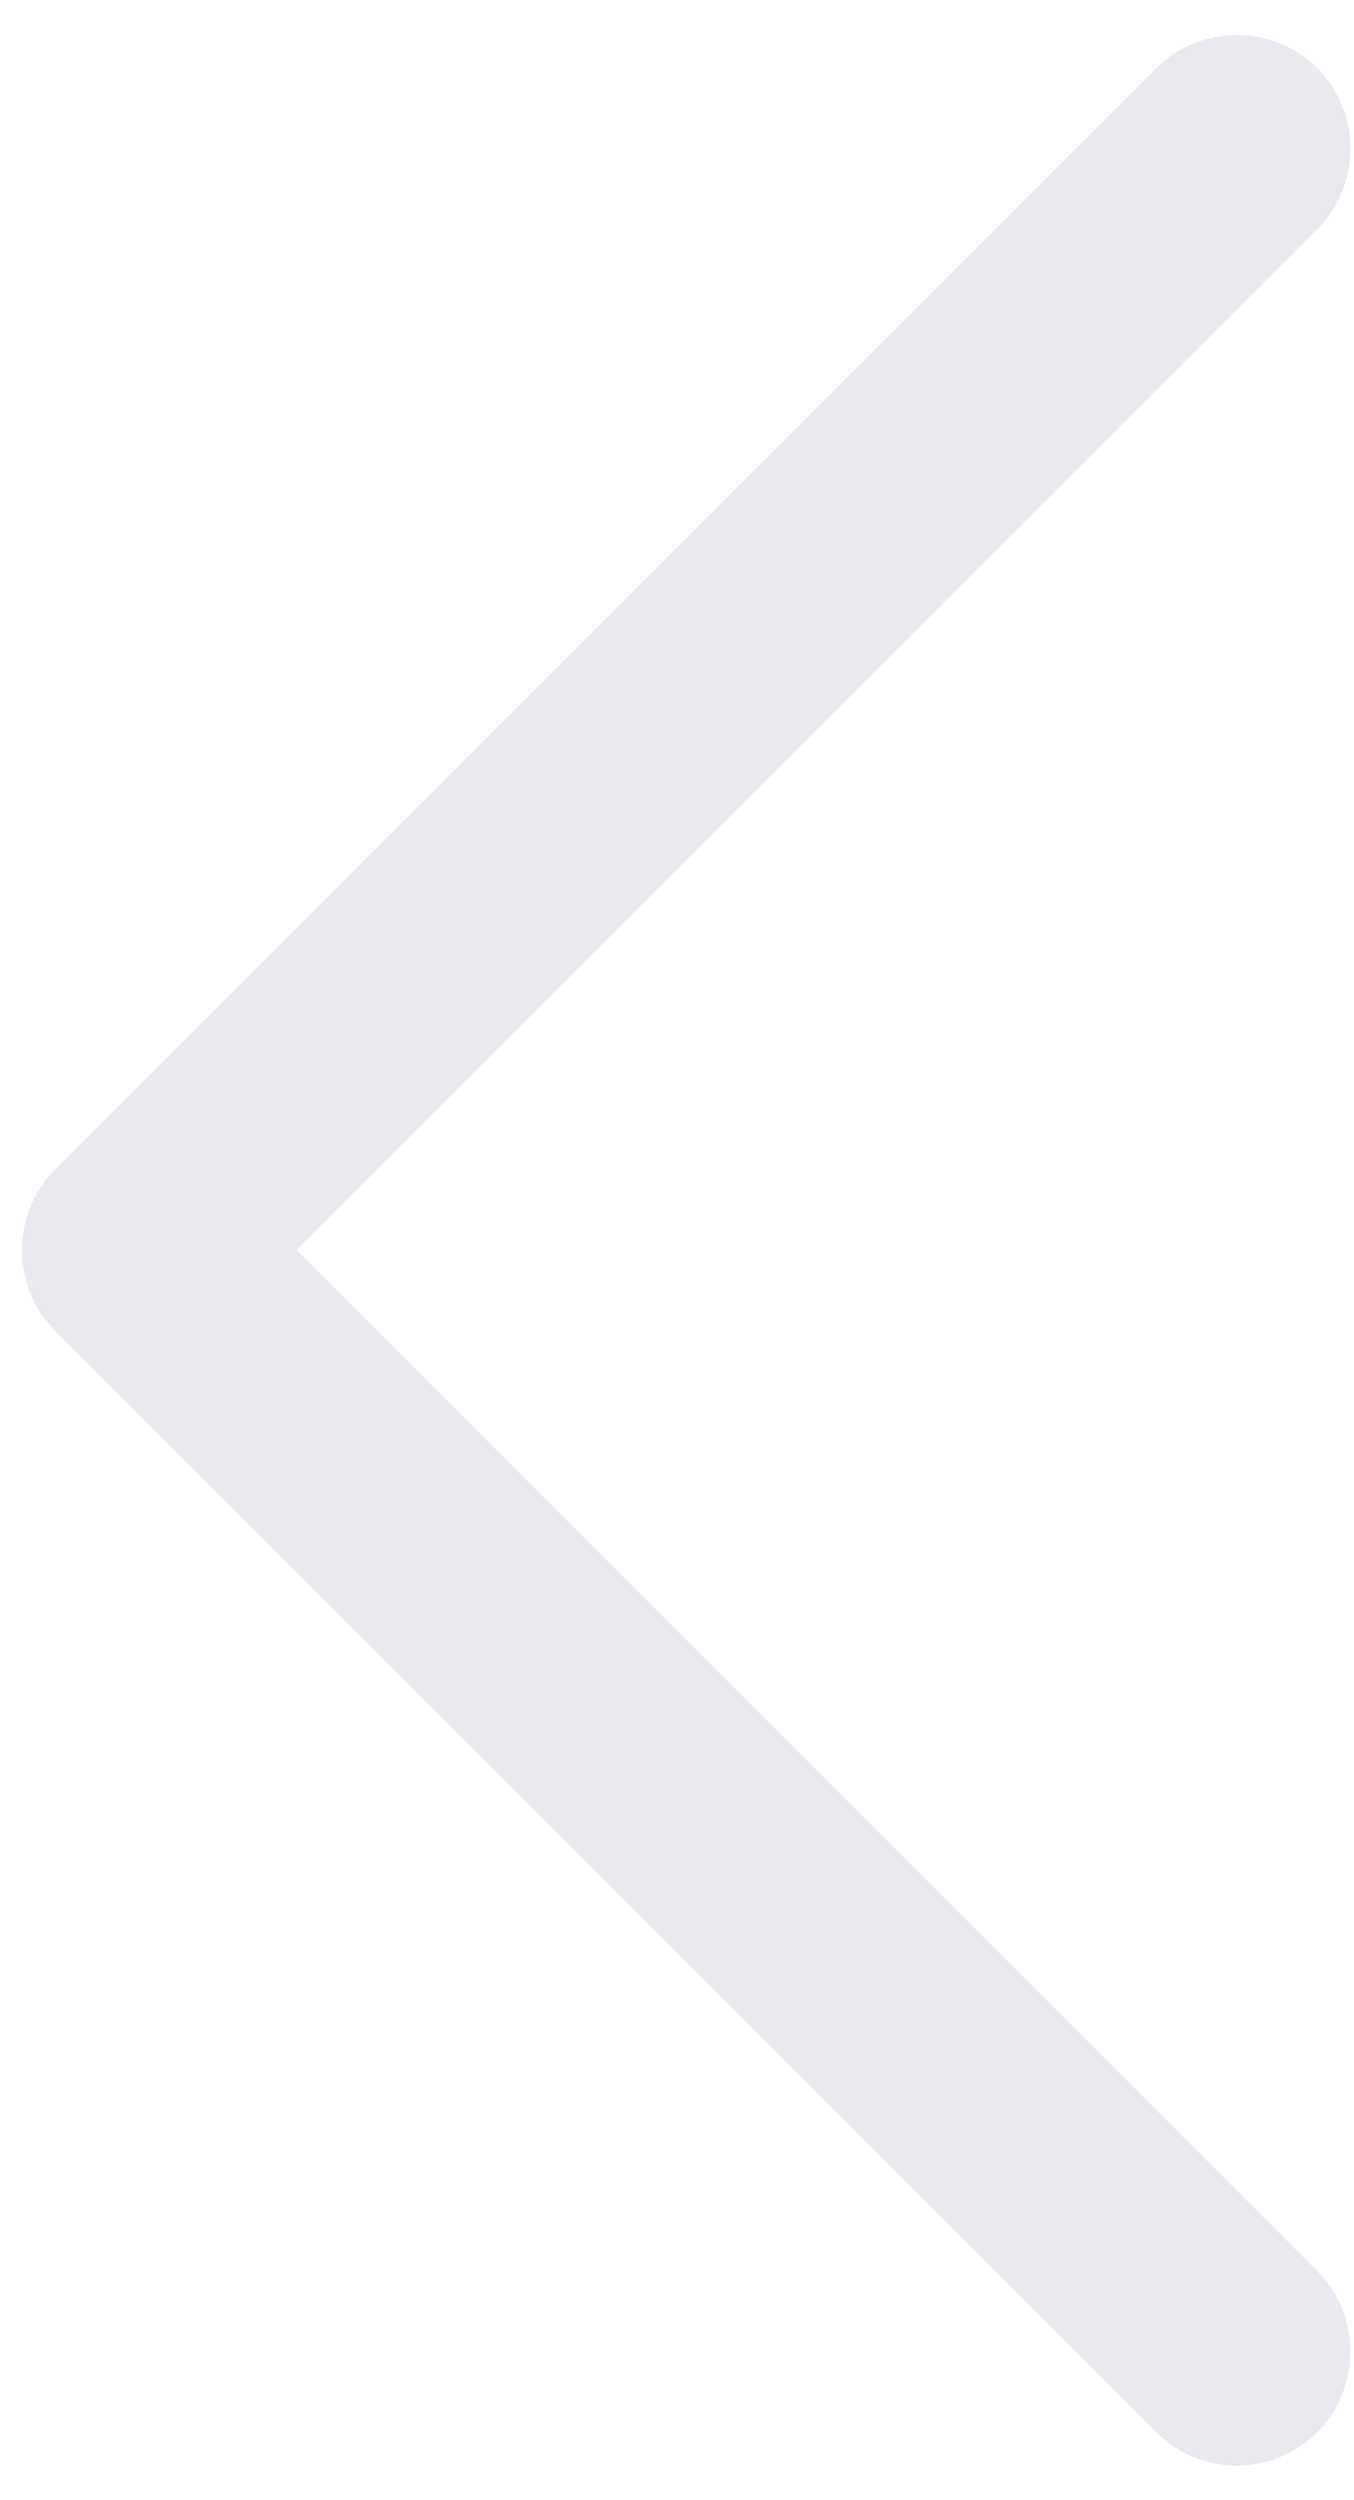 <svg width="26" height="48" viewBox="0 0 26 48" fill="none" xmlns="http://www.w3.org/2000/svg">
<path d="M23.749 47.334C23.195 47.334 22.641 47.129 22.203 46.692L1.057 25.546C0.211 24.7 0.211 23.3 1.057 22.454L22.203 1.309C23.049 0.463 24.449 0.463 25.295 1.309C26.141 2.154 26.141 3.554 25.295 4.4L5.695 24L25.295 43.6C26.141 44.446 26.141 45.846 25.295 46.692C24.857 47.129 24.303 47.334 23.749 47.334Z" fill="#E7E9EF"/>
</svg>
